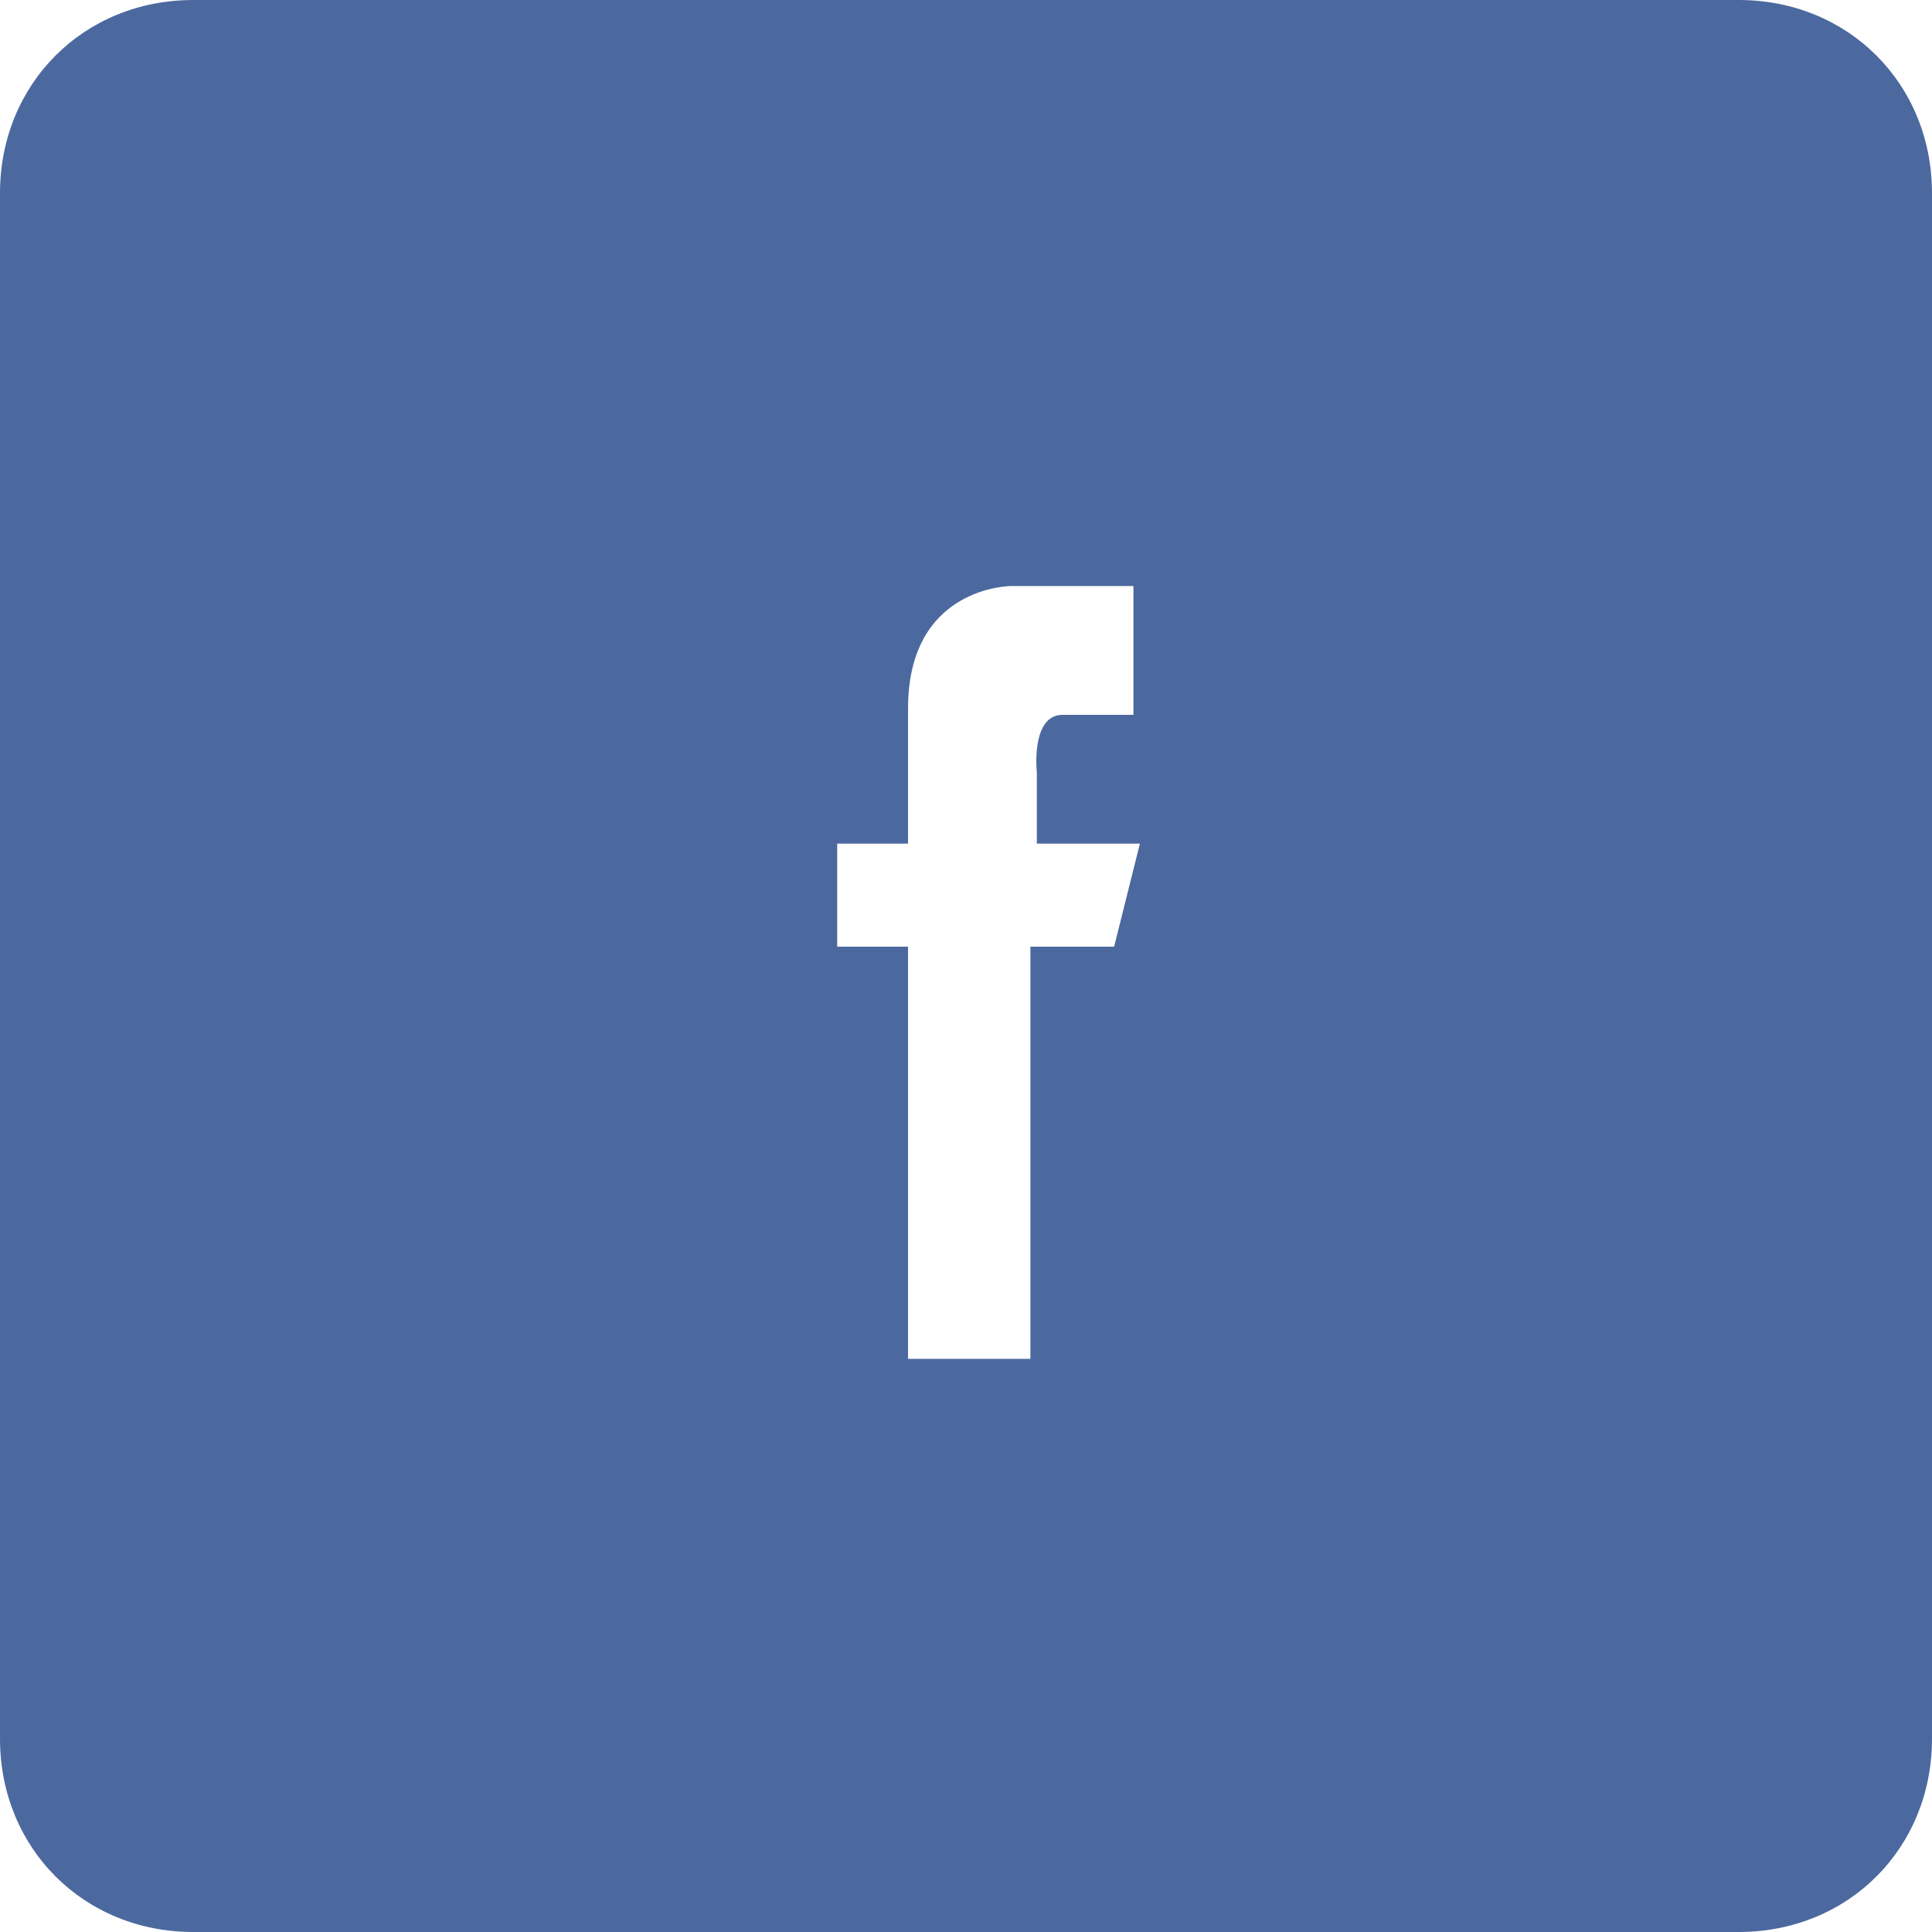 <?xml version="1.0" encoding="utf-8"?>
<!-- Generator: Adobe Illustrator 24.2.3, SVG Export Plug-In . SVG Version: 6.00 Build 0)  -->
<svg version="1.1" id="Layer_1" xmlns="http://www.w3.org/2000/svg" xmlns:xlink="http://www.w3.org/1999/xlink" x="0px" y="0px"
	 viewBox="0 0 30 30" style="enable-background:new 0 0 30 30;" xml:space="preserve">
<style type="text/css">
	.st0{fill:#4C699F;}
</style>
<g id="Clip-2">
</g>
<g>
	<path class="st0" d="M3,30h24c1.7,0,3-1.3,3-3V3c0-1.7-1.3-3-3-3H3C1.3,0,0,1.3,0,3v24C0,28.7,1.3,30,3,30z M13,13.1h1.1
		c0-0.9,0-1.7,0-2.1c0-1.9,1.6-1.9,1.6-1.9h1.9v2h-1.1c-0.5,0-0.4,0.9-0.4,0.9v1v0.1h1.6l-0.4,1.6H16v6.4h-1.9c0,0,0-3.8,0-6.4H13
		V13.1z"/>
</g>
</svg>
